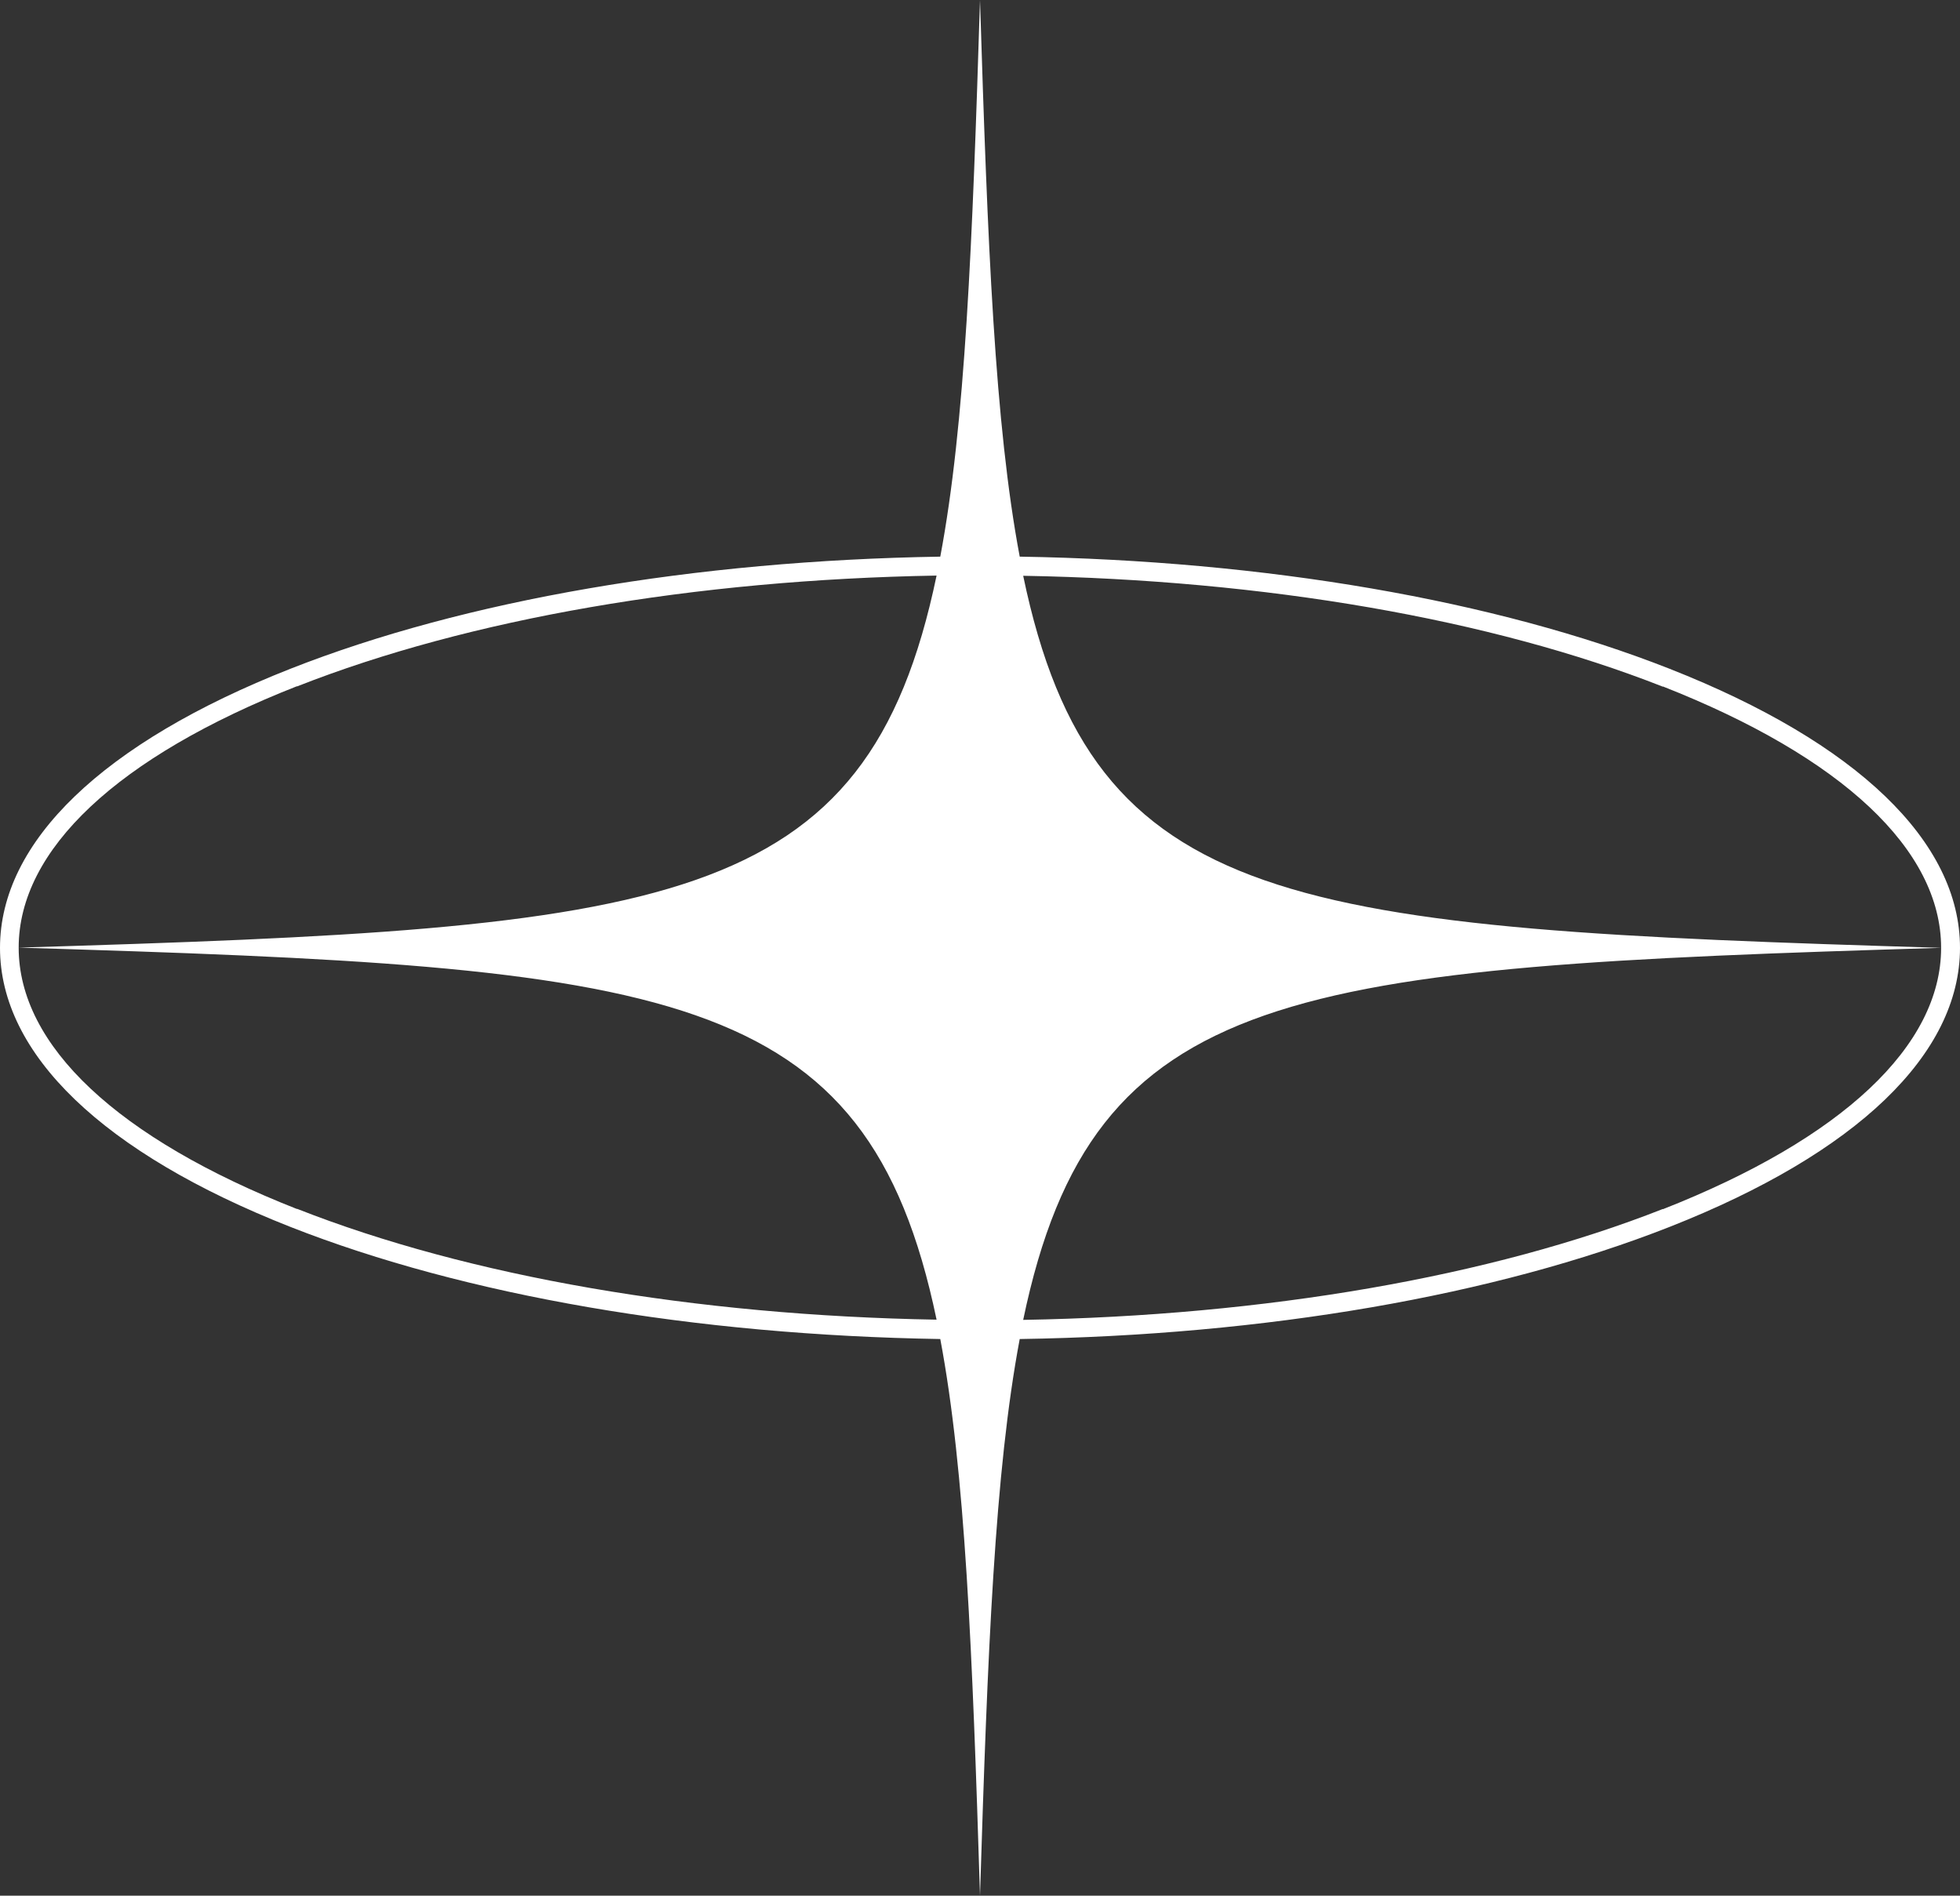 <?xml version="1.0" encoding="UTF-8"?> <svg xmlns="http://www.w3.org/2000/svg" width="91" height="88" viewBox="0 0 91 88" fill="none"><rect x="0" y="0" width="91" height="88" fill="#333333" stroke="none"/><path d="M77.526 31.049C69.404 27.852 58.742 26.024 47.344 25.84C46.185 19.692 45.853 11.357 45.5 0C45.147 11.357 44.815 19.692 43.656 25.84C32.258 26.024 21.596 27.852 13.474 31.049C4.787 34.471 0 39.067 0 44C0 48.933 4.787 53.529 13.474 56.951C21.596 60.148 32.258 61.976 43.656 62.16C44.815 68.308 45.147 76.642 45.5 88C45.853 76.642 46.185 68.308 47.344 62.16C58.742 61.986 69.404 60.148 77.526 56.951C86.213 53.529 91 48.933 91 44C91 39.067 86.213 34.471 77.526 31.049ZM77.204 31.866C85.538 35.145 90.123 39.455 90.123 44C59.911 43.091 50.75 42.294 47.505 26.729C58.732 26.923 69.212 28.731 77.204 31.877V31.866ZM13.786 31.866C21.777 28.721 32.248 26.913 43.484 26.719C40.239 42.284 31.079 43.081 0.867 43.99C0.867 39.445 5.452 35.135 13.786 31.856V31.866ZM13.786 56.123C5.452 52.845 0.867 48.535 0.867 43.99C31.079 44.899 40.239 45.695 43.484 61.261C32.258 61.067 21.777 59.259 13.786 56.113V56.123ZM77.204 56.123C69.212 59.269 58.742 61.077 47.505 61.271C50.75 45.706 59.911 44.909 90.123 44C90.123 48.545 85.538 52.855 77.204 56.134V56.123Z" fill="white"></path></svg> 